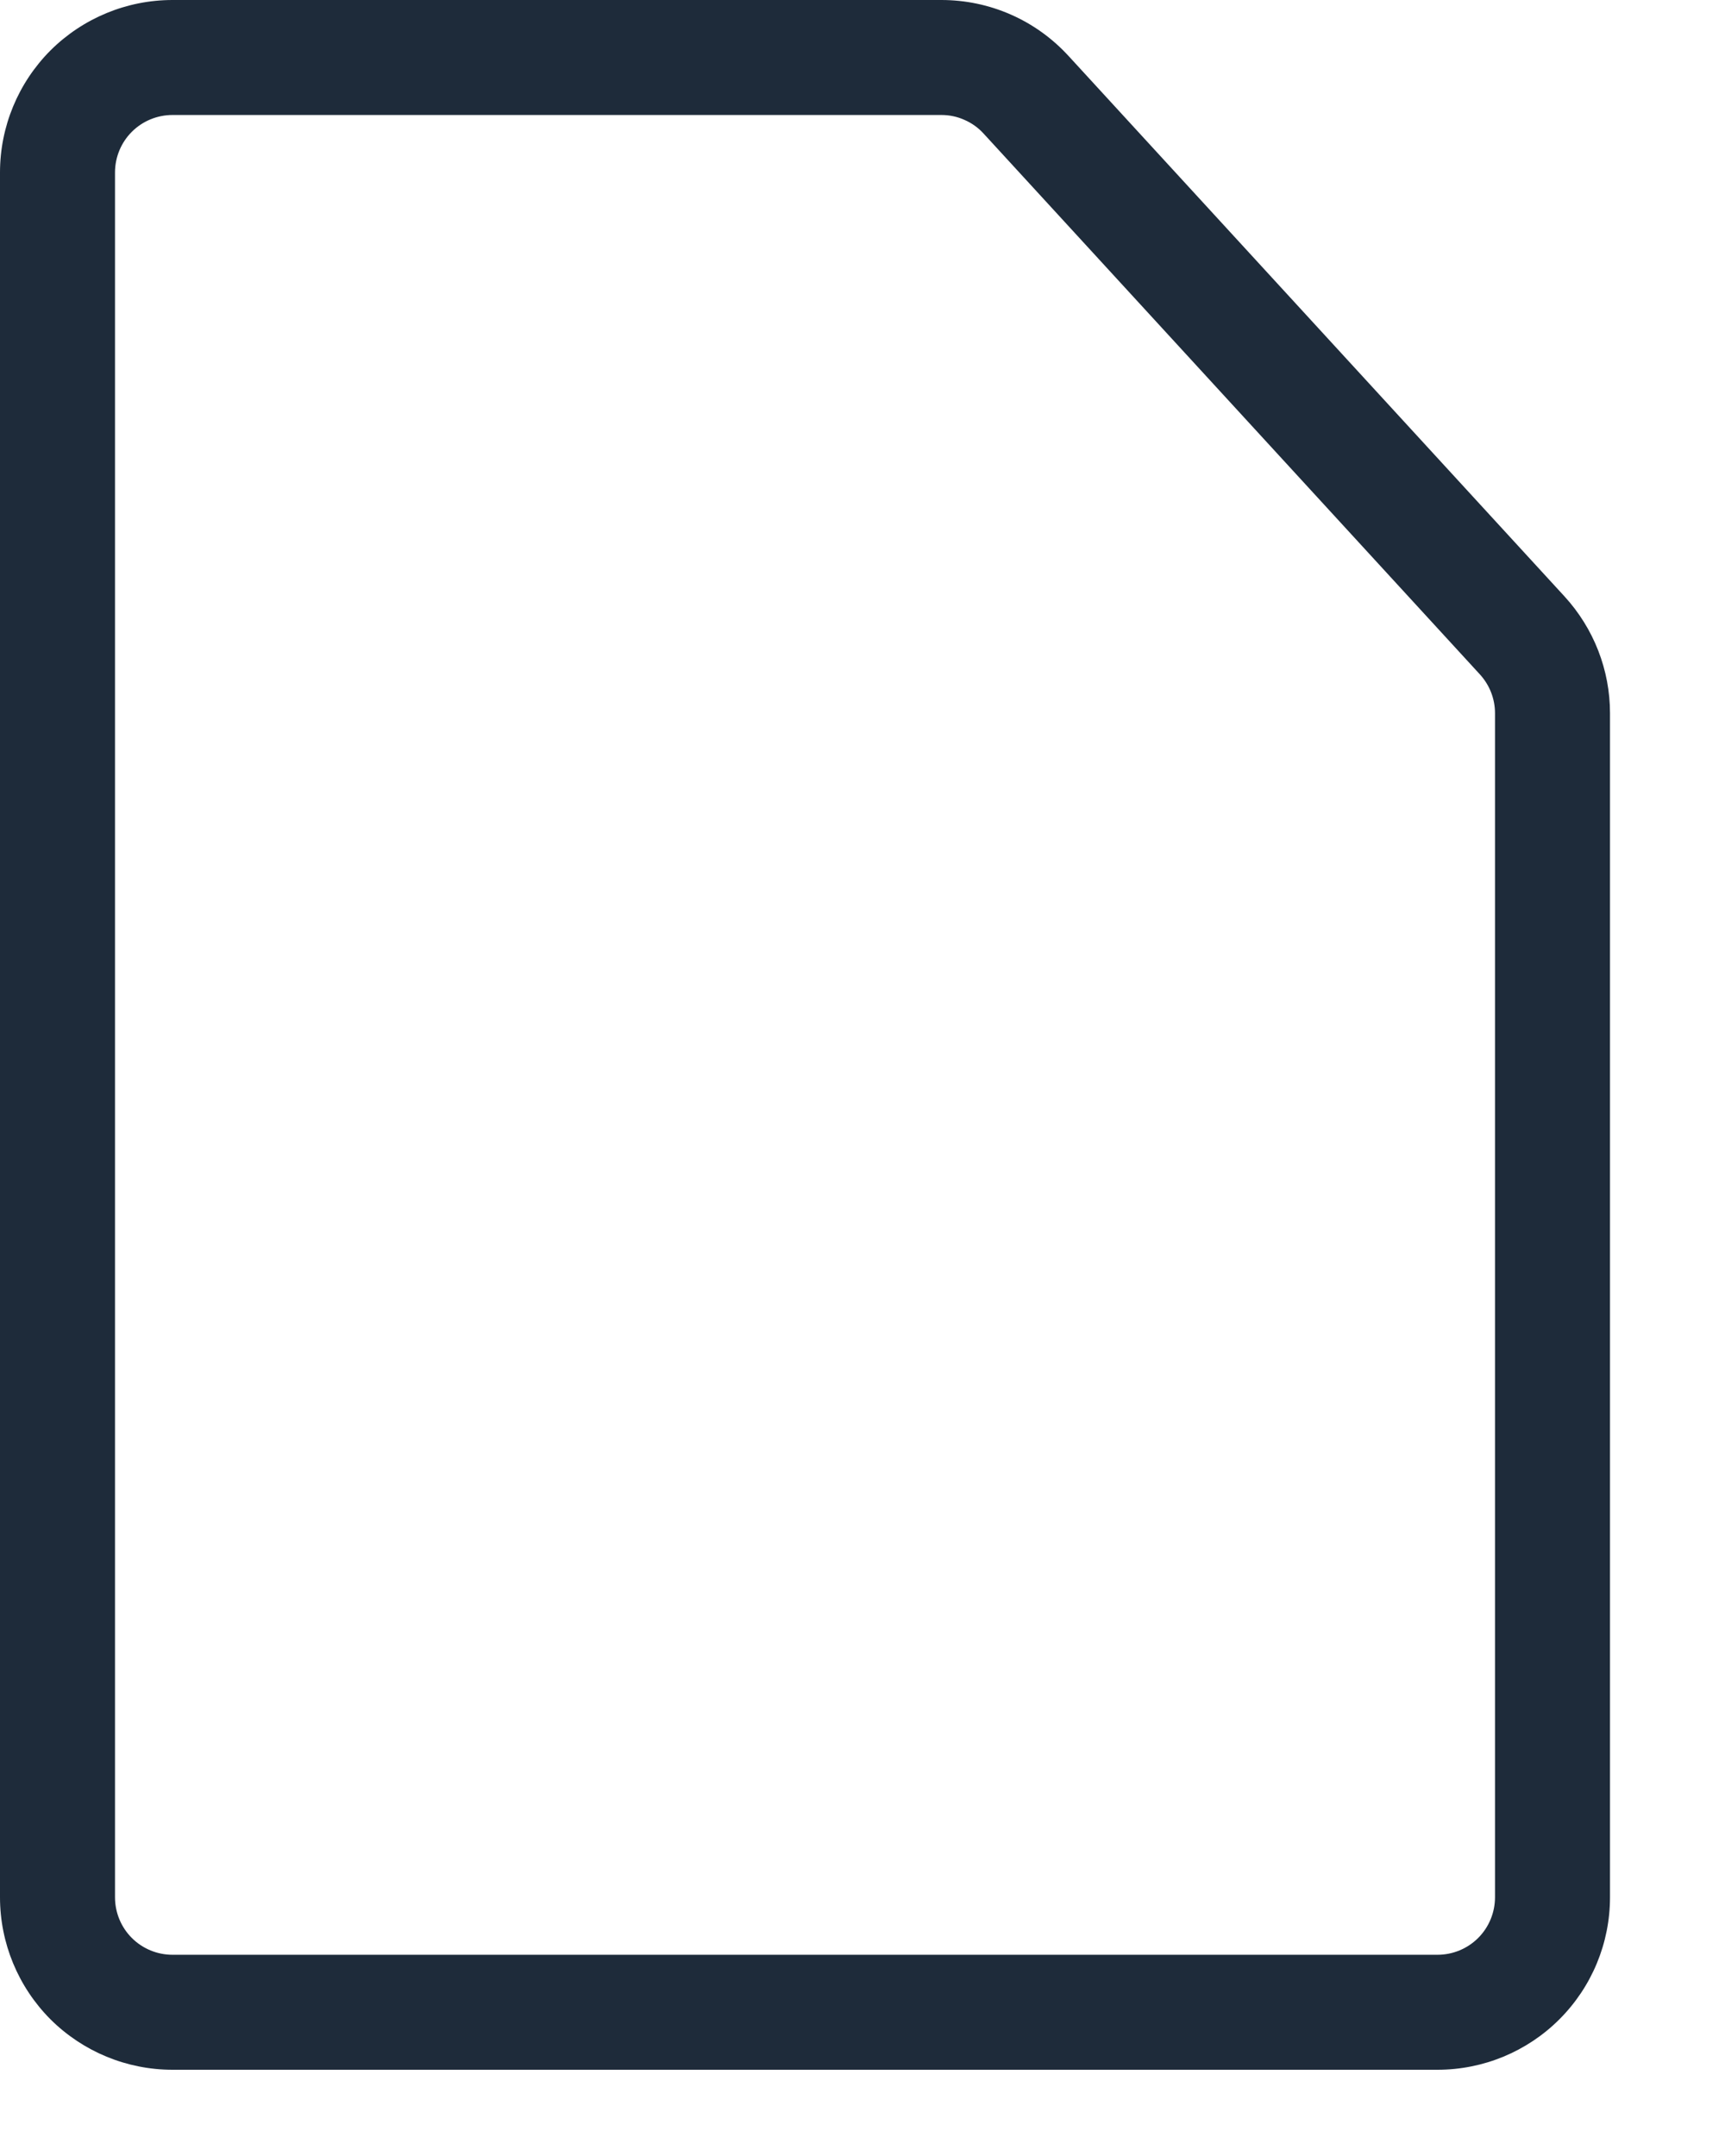 <?xml version="1.0" encoding="utf-8"?>
<svg xmlns="http://www.w3.org/2000/svg" fill="none" height="100%" overflow="visible" preserveAspectRatio="none" style="display: block;" viewBox="0 0 12 15" width="100%">
<path clip-rule="evenodd" d="M6.548 1.11794e-07H1.2C0.882 1.11794e-07 0.577 0.126 0.351 0.351C0.126 0.577 0 0.882 0 1.2V13.2C0 13.518 0.126 13.823 0.351 14.049C0.577 14.274 0.882 14.4 1.2 14.4H10C10.318 14.4 10.623 14.274 10.848 14.049C11.074 13.823 11.2 13.518 11.2 13.2V4.962C11.2 4.661 11.087 4.372 10.884 4.15L7.433 0.389C7.32 0.266 7.184 0.168 7.031 0.101C6.879 0.034 6.714 -7.1701e-05 6.548 1.11794e-07ZM0.8 1.2C0.8 1.094 0.842 0.992 0.917 0.917C0.992 0.842 1.094 0.8 1.2 0.8H6.548C6.604 0.8 6.658 0.811 6.709 0.834C6.76 0.856 6.806 0.889 6.843 0.93L10.294 4.691C10.362 4.765 10.4 4.861 10.4 4.962V13.2C10.4 13.306 10.358 13.408 10.283 13.483C10.208 13.558 10.106 13.6 10 13.6H1.2C1.094 13.6 0.992 13.558 0.917 13.483C0.842 13.408 0.8 13.306 0.8 13.2V1.2Z" fill="#1E2B3A" fill-rule="evenodd" id="Vector"/>
</svg>
